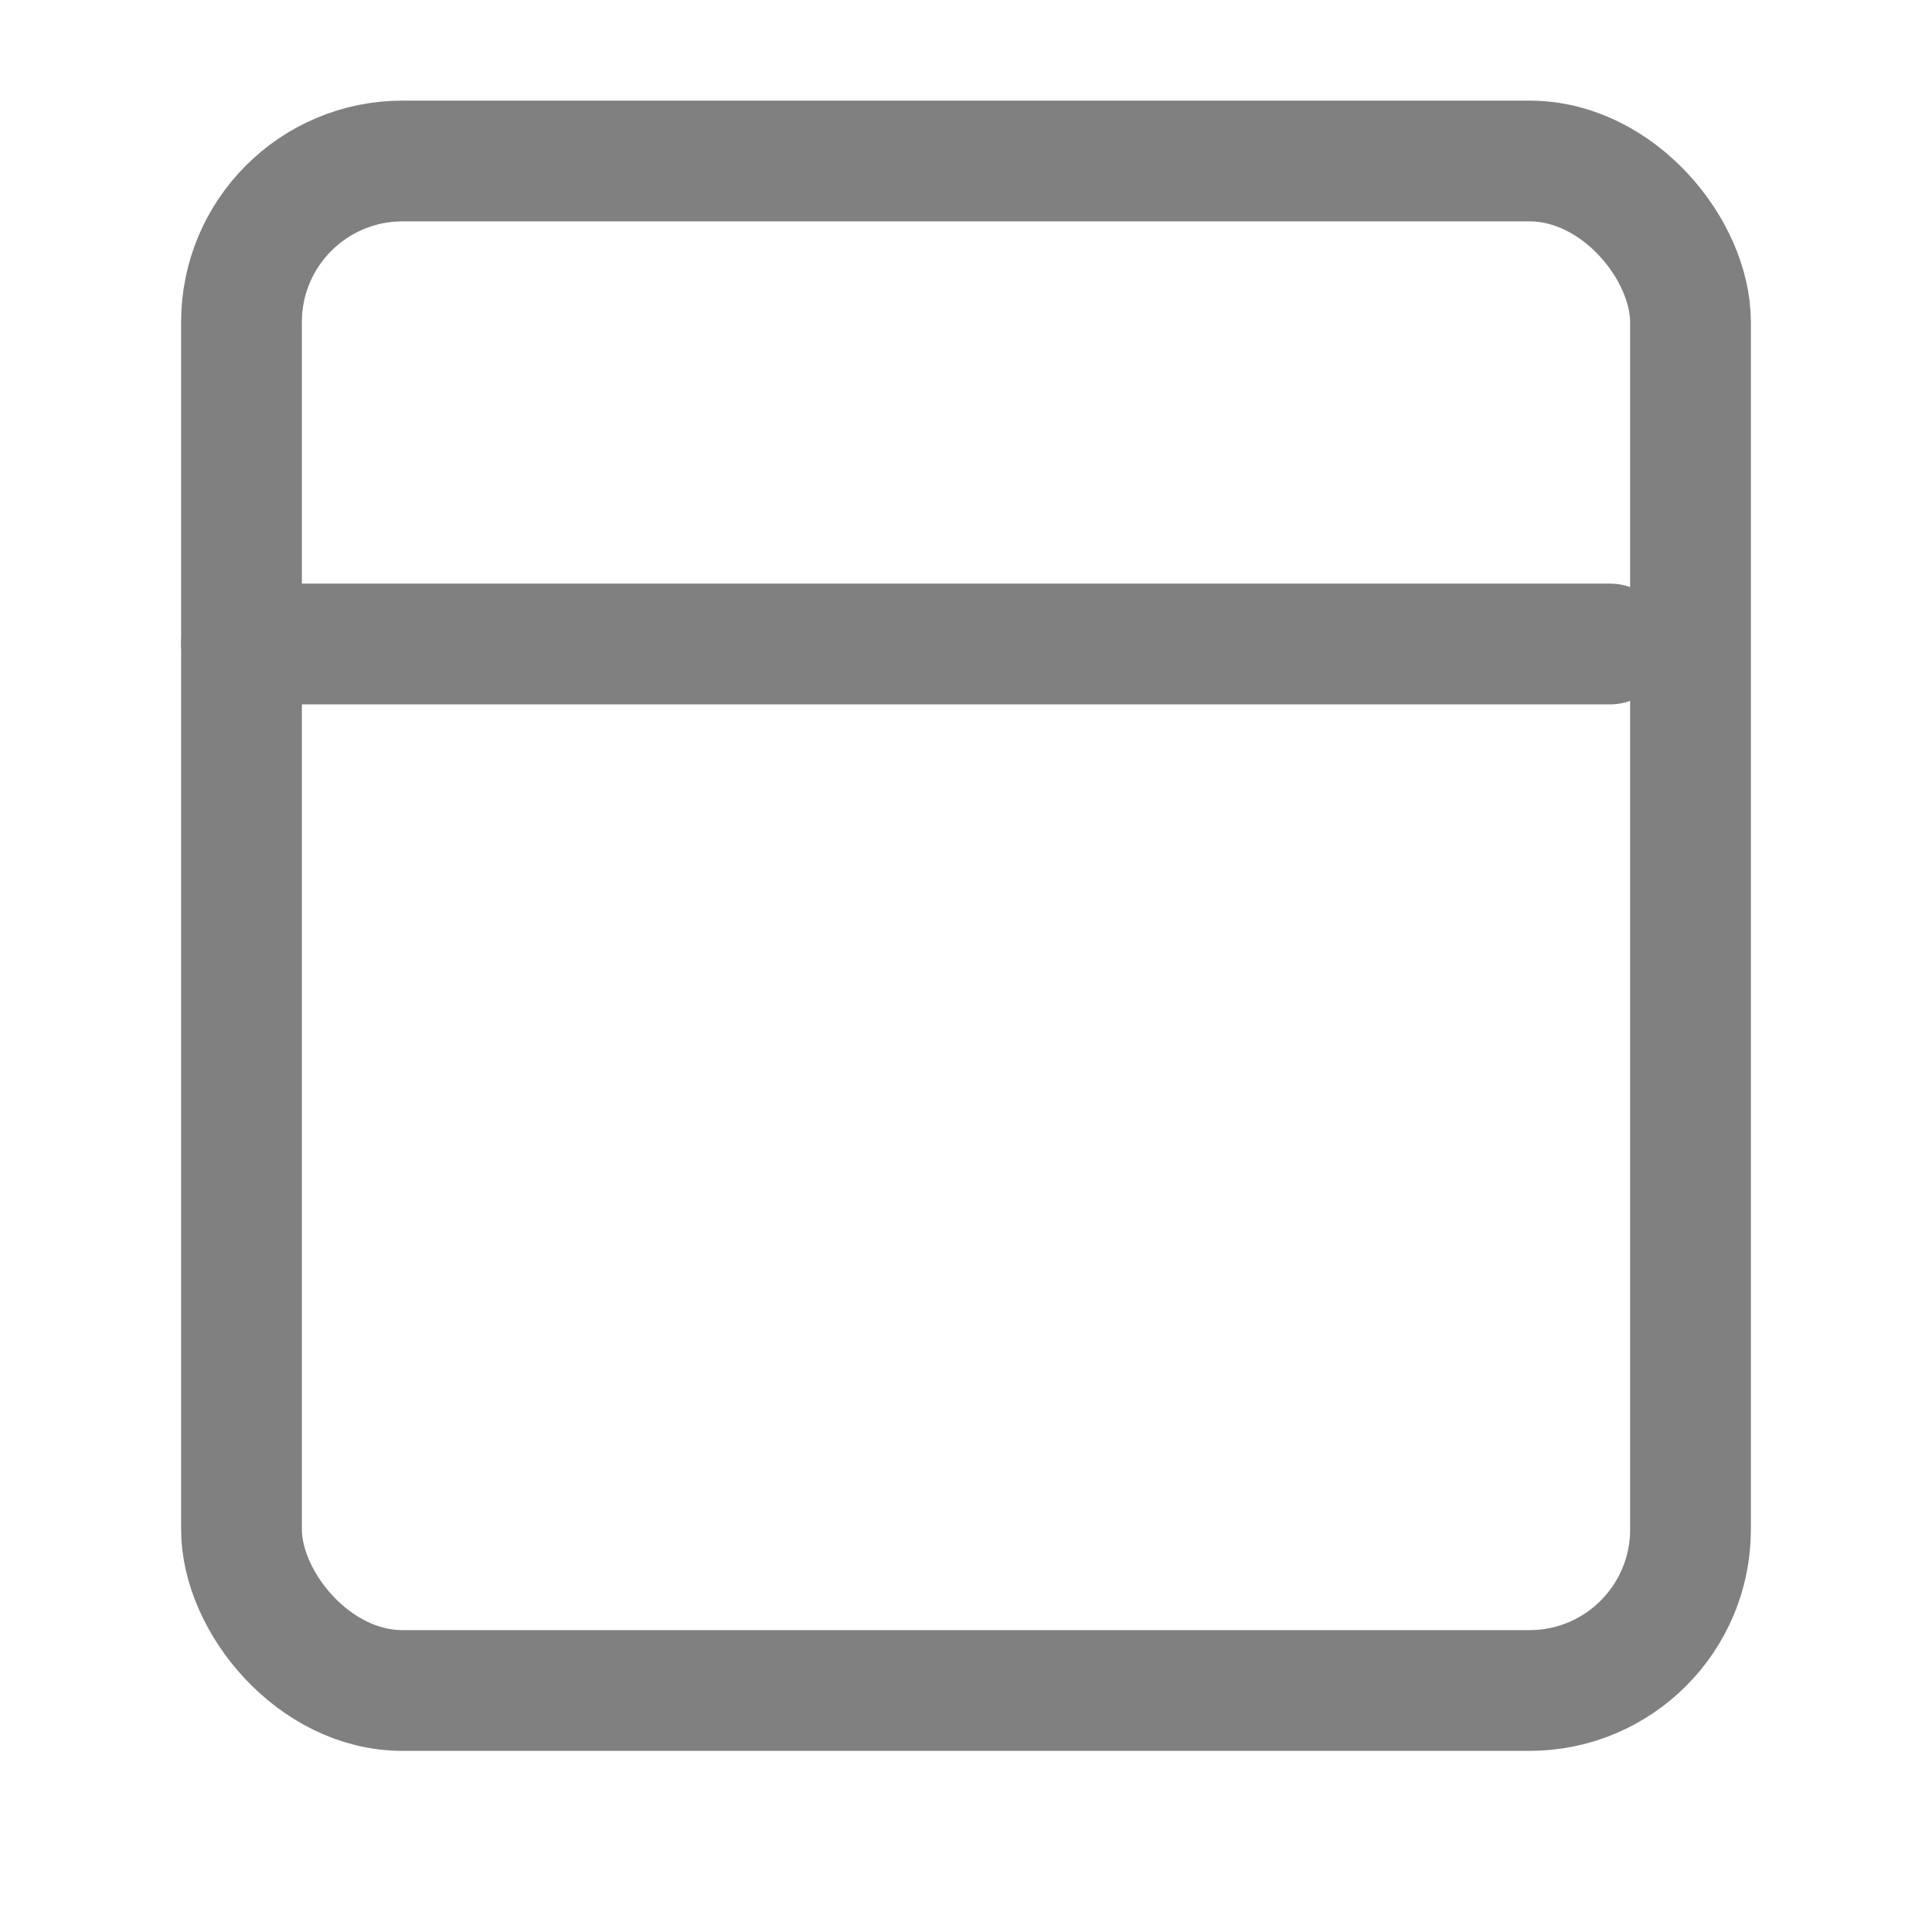<svg xmlns="http://www.w3.org/2000/svg" width="24" height="24" viewBox="0 0 24 24" fill="none" stroke="gray" stroke-width="1.5" stroke-linecap="round" stroke-linejoin="round" class="feather feather-credit-card">
    <rect x="3" y="2" width="18" height="19" rx="2" ry="2"></rect>
    <line x1="3" y1="8" x2="20" y2="8"></line>
</svg>